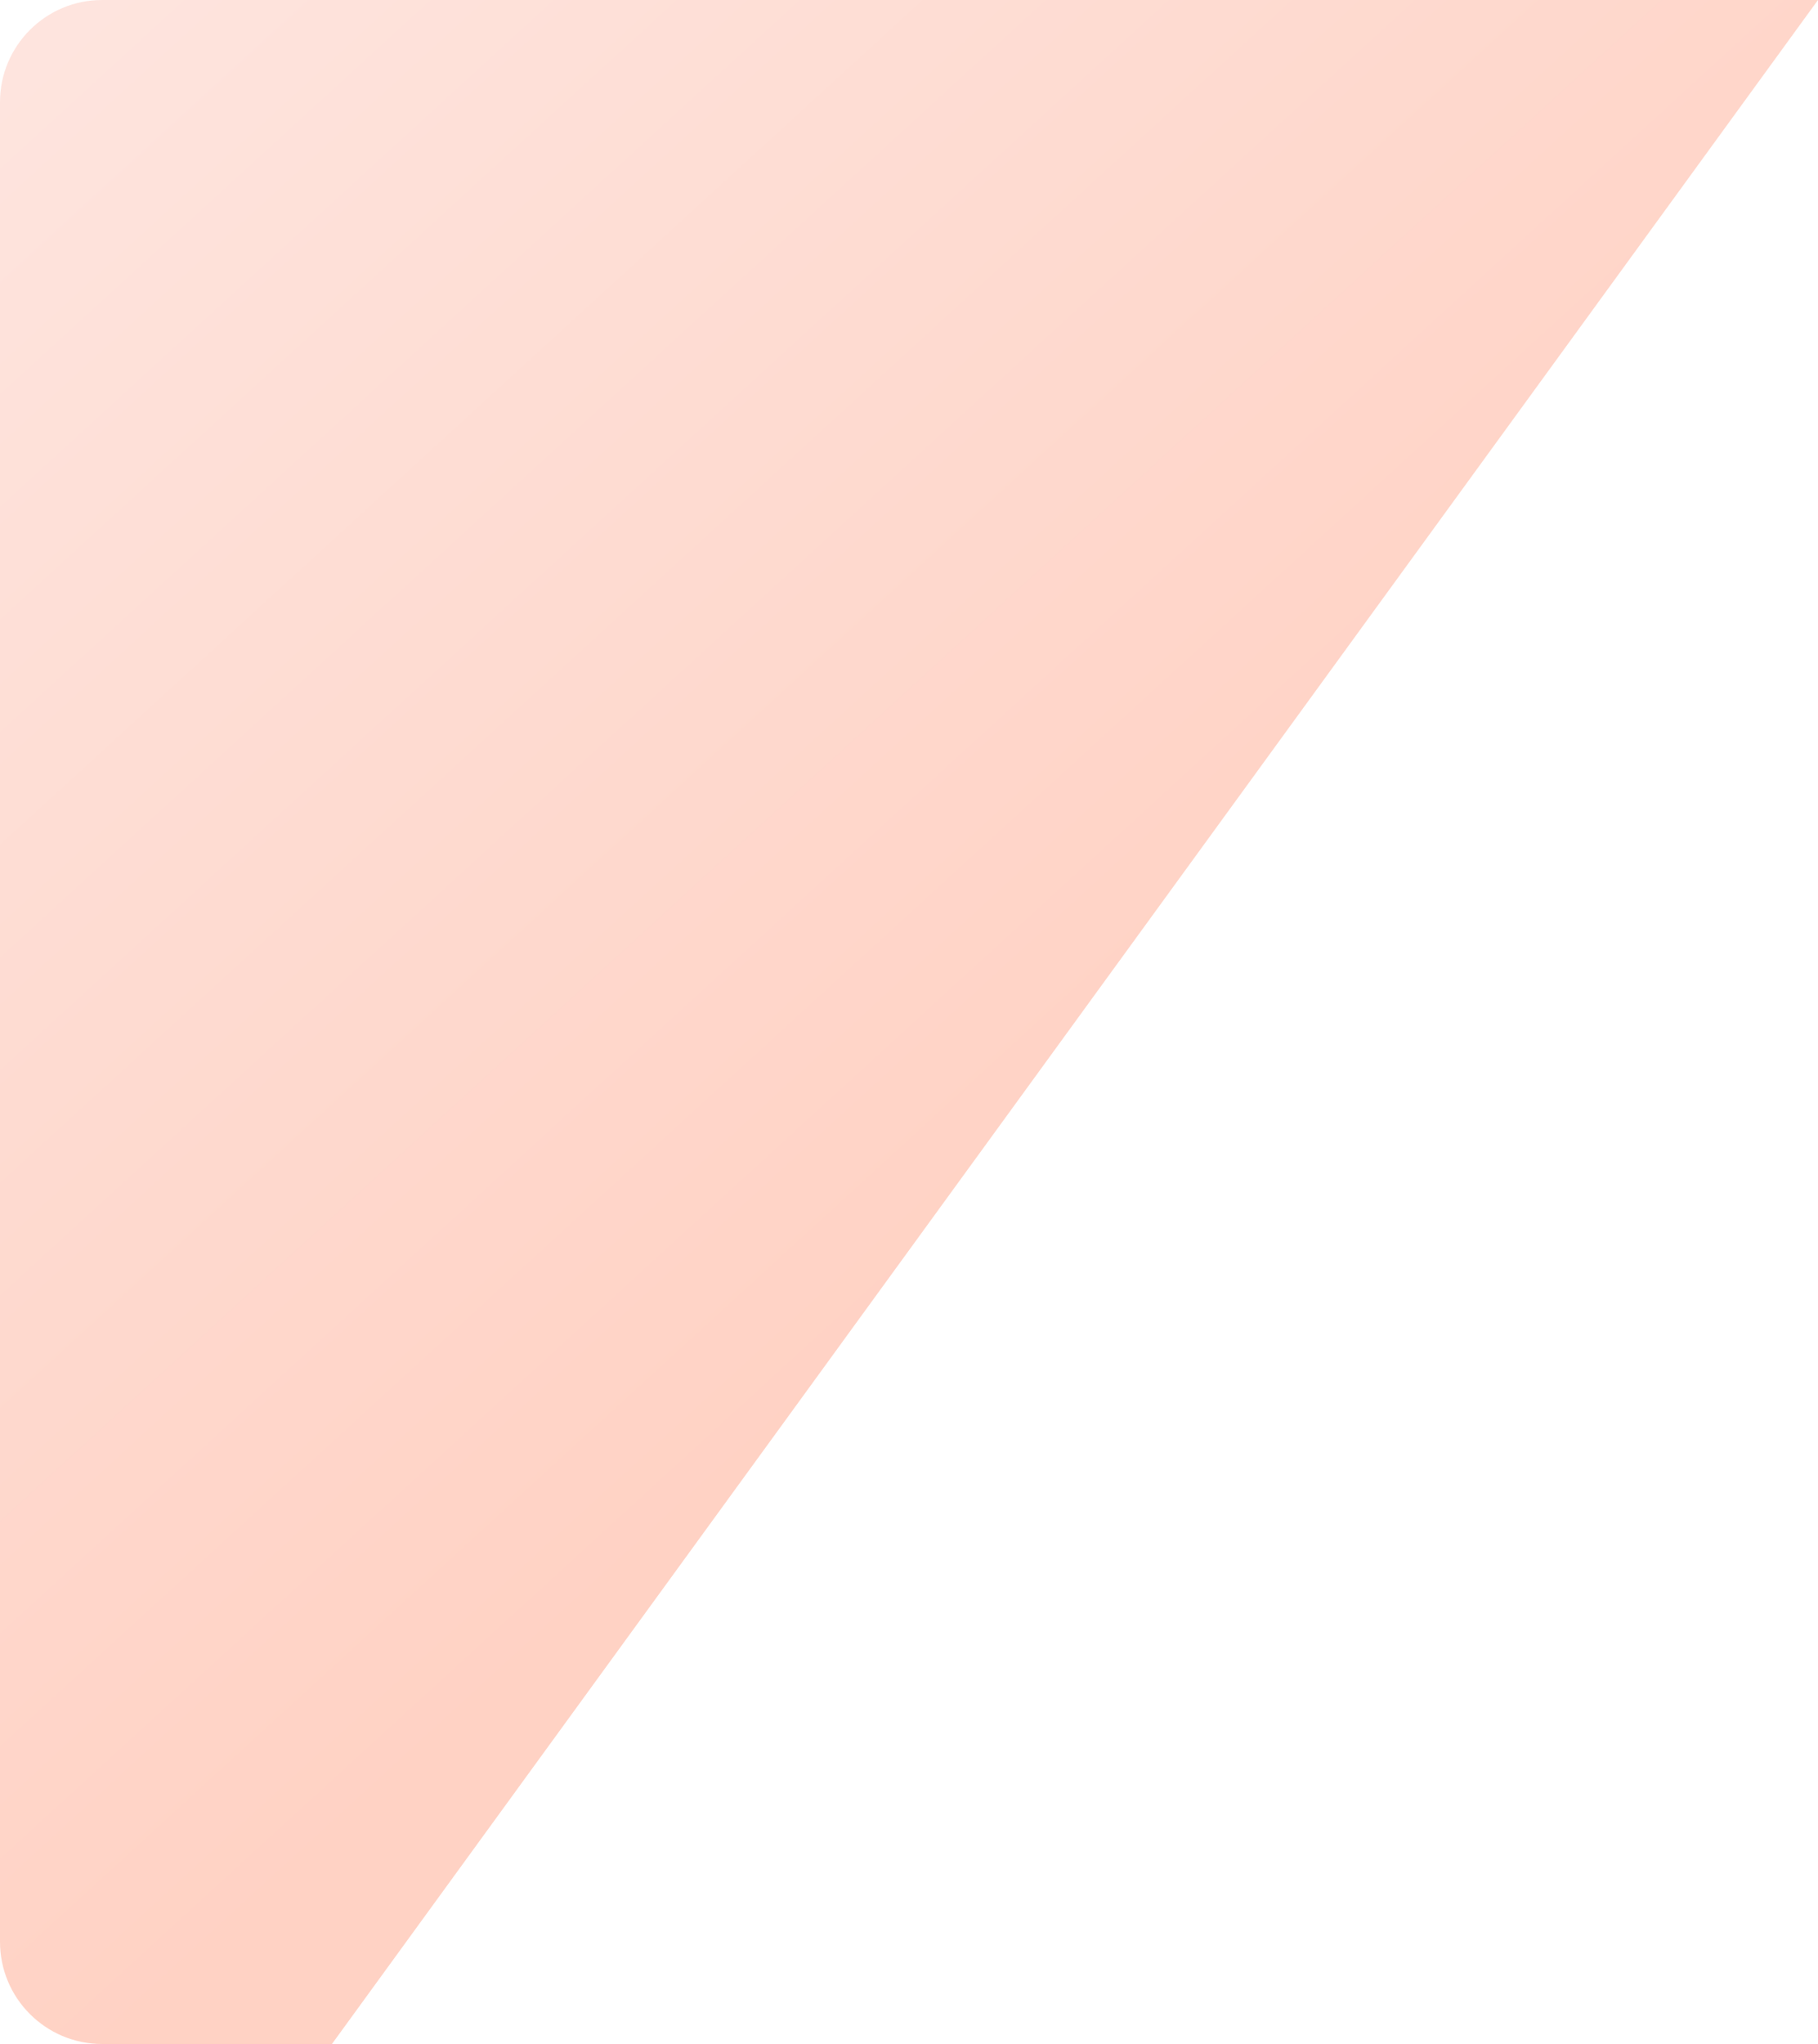 <?xml version="1.0" encoding="UTF-8"?> <svg xmlns="http://www.w3.org/2000/svg" width="356" height="400" viewBox="0 0 356 400" fill="none"><path opacity="0.35" d="M65 400L356 0H20C8.954 0 0 8.954 0 20V380C0 391.046 8.954 400 20 400H65Z" fill="url(#paint0_linear_212_76)"></path><defs><linearGradient id="paint0_linear_212_76" x1="0" y1="0" x2="366" y2="400" gradientUnits="userSpaceOnUse"><stop stop-color="#FAB4A3"></stop><stop offset="0.567" stop-color="#FE7E57"></stop></linearGradient></defs></svg> 